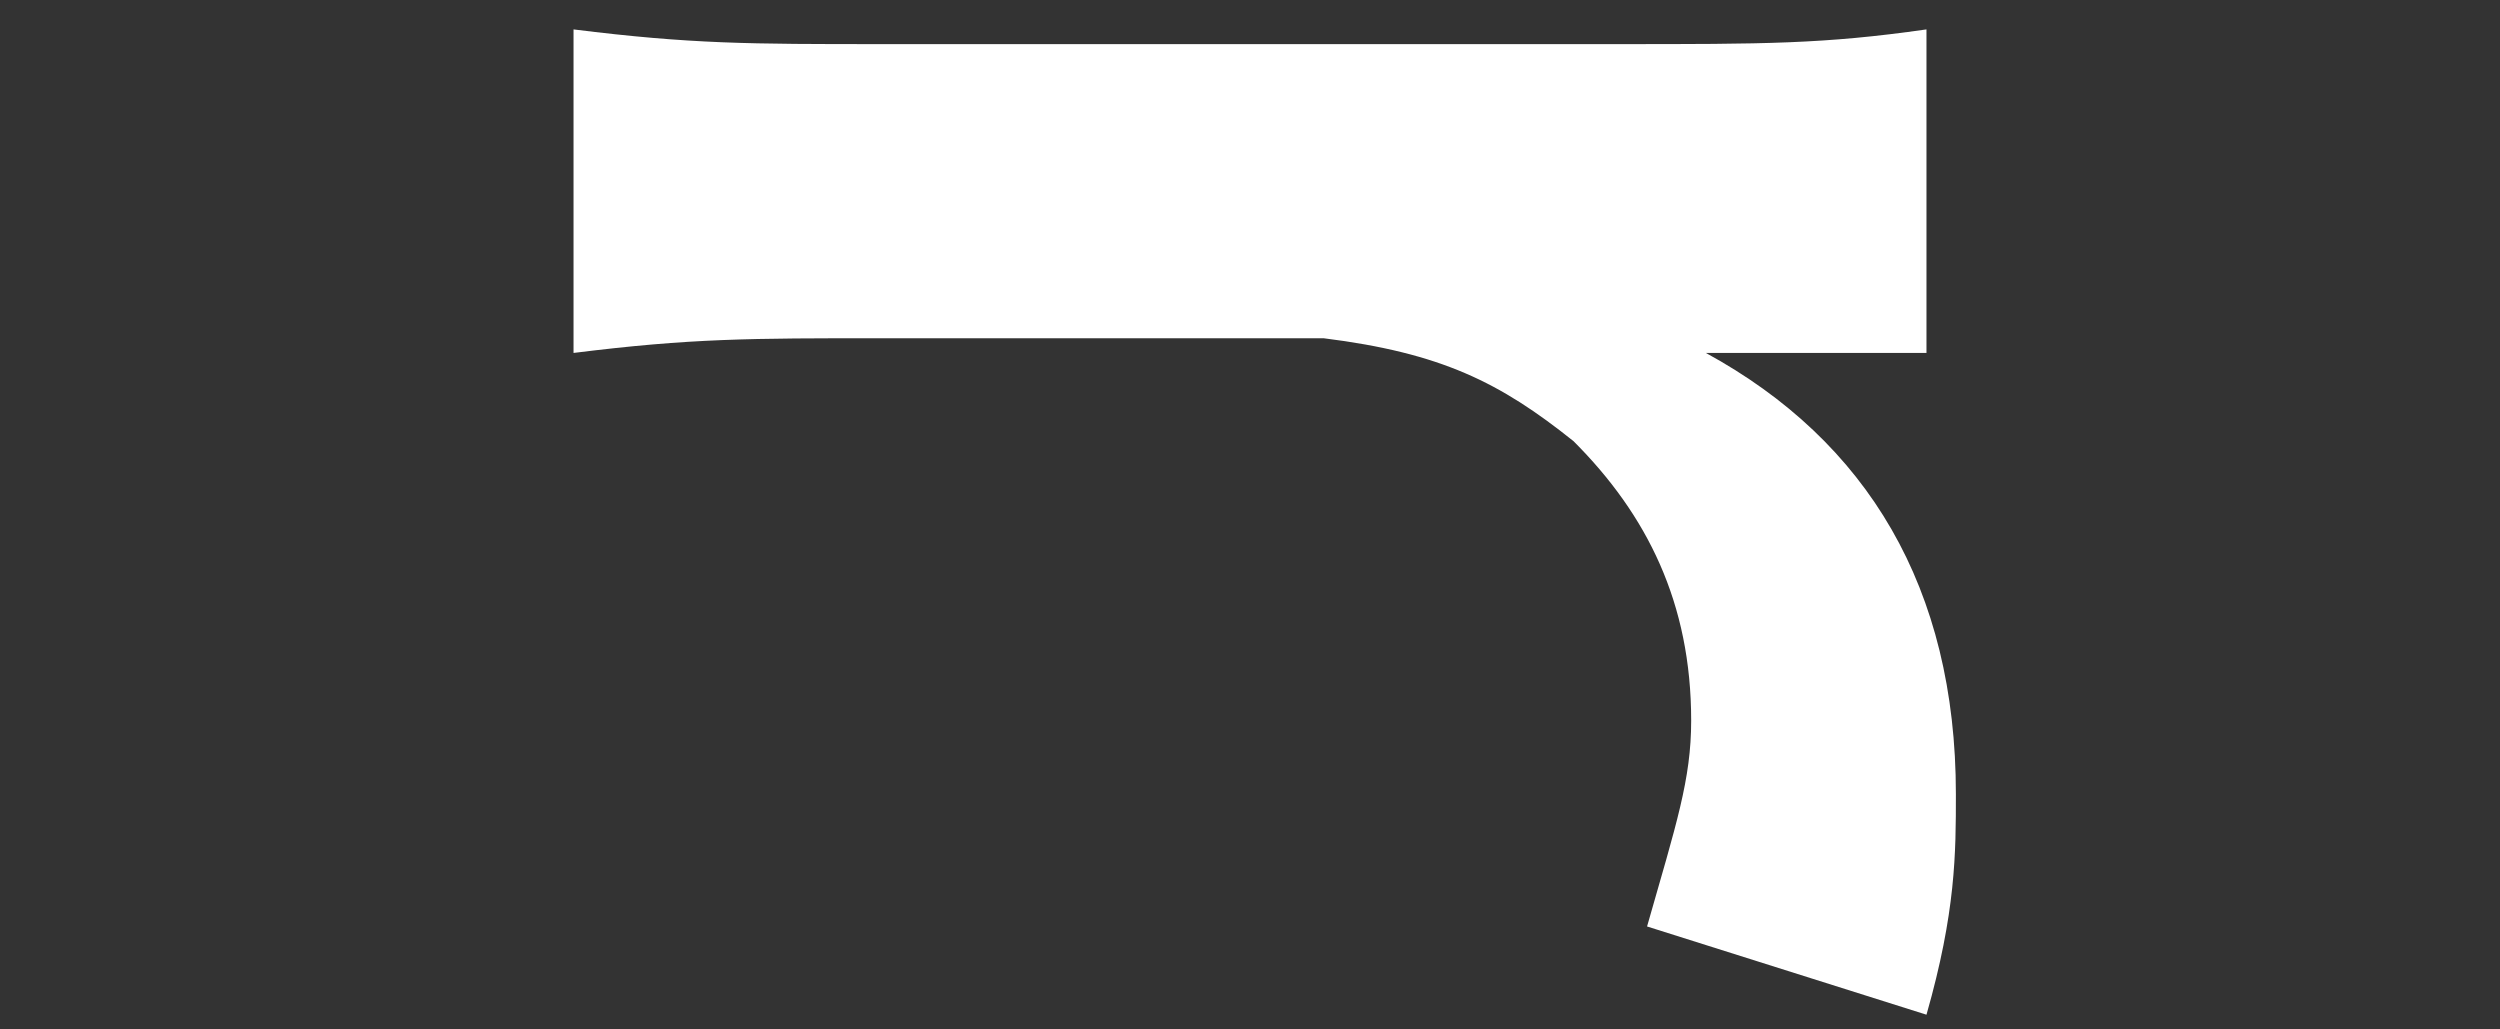 <?xml version="1.0" encoding="utf-8"?>
<!-- Generator: Adobe Illustrator 23.0.1, SVG Export Plug-In . SVG Version: 6.00 Build 0)  -->
<svg version="1.1" id="レイヤー_1" xmlns="http://www.w3.org/2000/svg" xmlns:xlink="http://www.w3.org/1999/xlink" x="0px"
	 y="0px" width="17px" height="7px" viewBox="0 0 17 7" style="enable-background:new 0 0 17 7;" xml:space="preserve">
<rect x="0" y="0" width="17" height="7" fill="#333333" stroke="none"/>
<style type="text/css">
	.st0{fill:#FFFFFF;}
</style>
<path class="st0" d="M11.2,6.3c0.2-0.7,0.3-1,0.3-1.4c0-0.8-0.3-1.4-0.8-1.9C10.2,2.6,9.8,2.4,9,2.3h-3c-0.9,0-1.3,0-2.1,0.1V0.2
	c0.8,0.1,1.2,0.1,2.1,0.1h5c1,0,1.4,0,2.1-0.1v2.2h-1.5c1.1,0.6,1.7,1.6,1.7,3c0,0.4,0,0.8-0.2,1.5L11.2,6.3z"/>
</svg>
